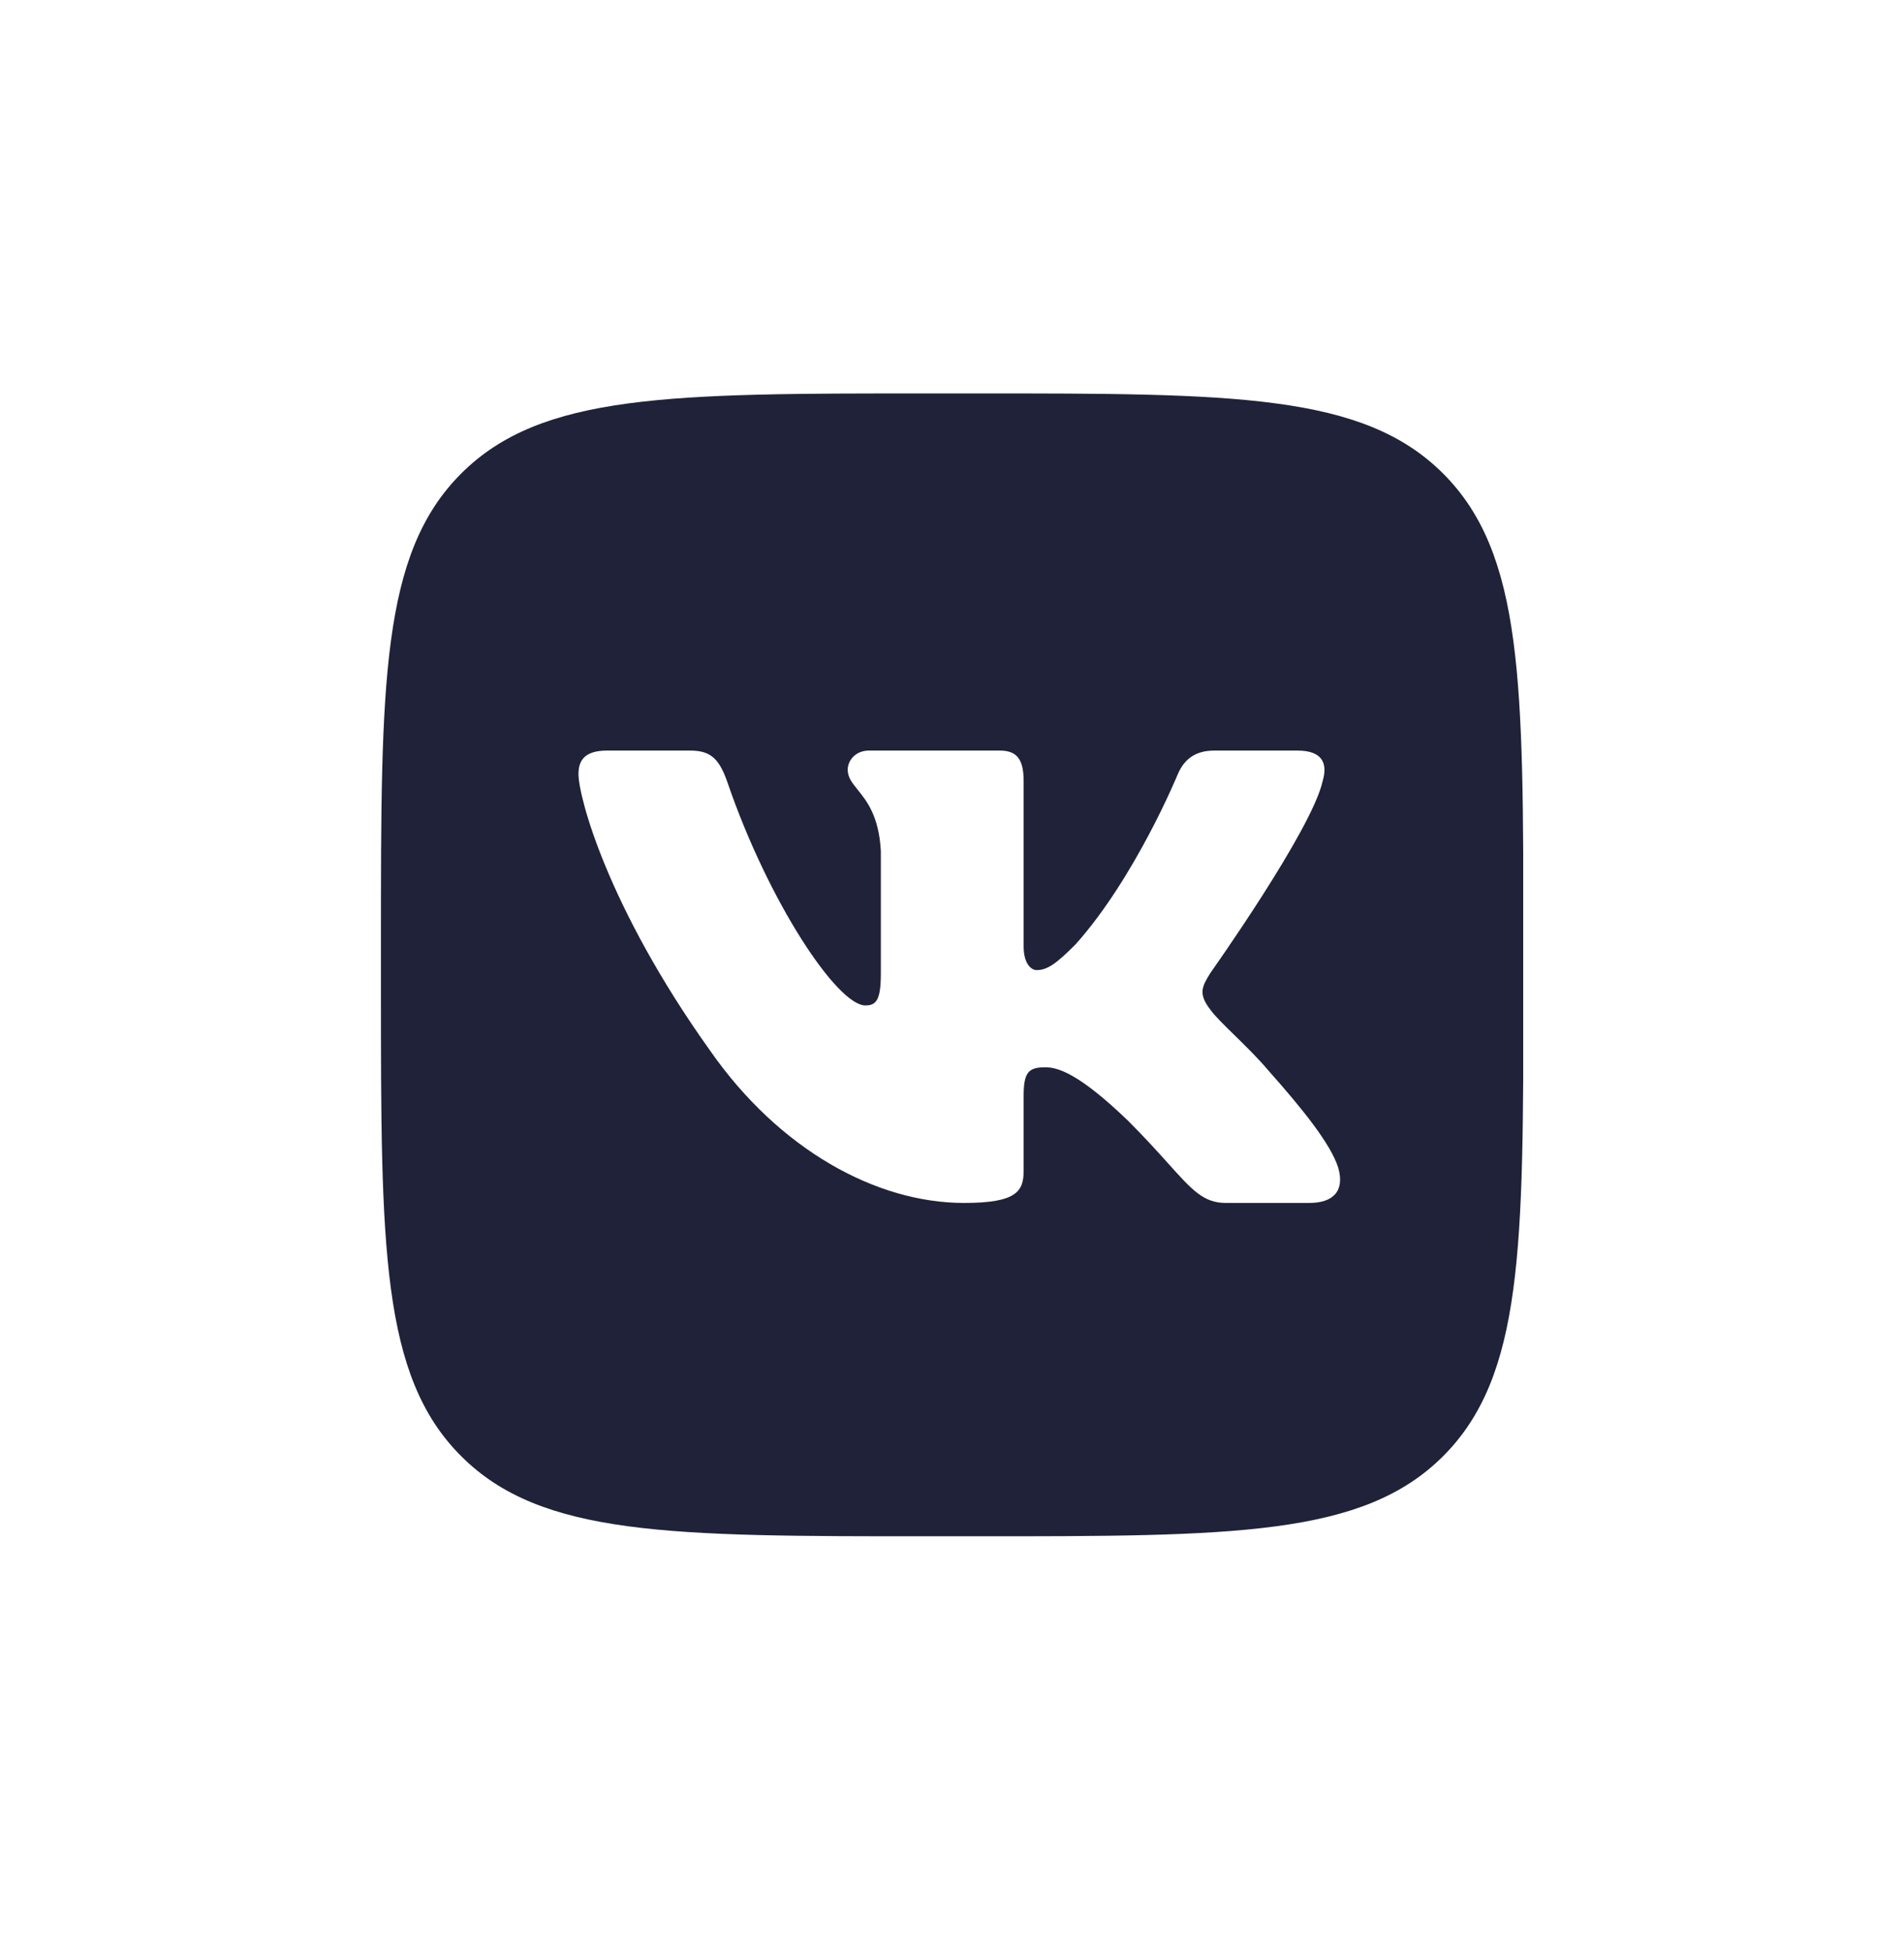 <?xml version="1.0" encoding="UTF-8"?> <svg xmlns="http://www.w3.org/2000/svg" width="40" height="41" viewBox="0 0 40 41" fill="none"> <g clip-path="url(#clip0_4375_41778)"> <path fill-rule="evenodd" clip-rule="evenodd" d="M9.687 9.946C8.003 11.63 8.003 14.342 8.003 19.762V20.762C8.003 26.183 8.003 28.894 9.687 30.578C11.371 32.262 14.083 32.262 19.503 32.262H20.503C25.924 32.262 28.635 32.262 30.319 30.578C32.003 28.894 32.003 26.182 32.003 20.762V19.762C32.003 14.341 32.003 11.63 30.319 9.946C28.635 8.262 25.923 8.262 20.503 8.262H19.503C14.082 8.262 11.371 8.262 9.687 9.946ZM12.753 15.762H14.503C14.951 15.762 15.119 15.958 15.287 16.442C16.143 18.936 17.587 21.114 18.18 21.114C18.402 21.114 18.505 21.012 18.505 20.447V17.87C18.465 17.136 18.208 16.82 18.018 16.584C17.901 16.439 17.809 16.325 17.809 16.164C17.809 15.968 17.976 15.762 18.254 15.762H21.005C21.376 15.762 21.505 15.96 21.505 16.405V19.872C21.505 20.243 21.666 20.372 21.777 20.372C22 20.372 22.185 20.243 22.593 19.835C23.854 18.426 24.744 16.257 24.744 16.257C24.856 15.997 25.061 15.762 25.506 15.762H27.256C27.786 15.762 27.897 16.034 27.786 16.405C27.563 17.425 25.431 20.428 25.431 20.428C25.245 20.725 25.171 20.873 25.431 21.208C25.522 21.335 25.717 21.526 25.941 21.745C26.17 21.969 26.429 22.223 26.636 22.468C27.388 23.314 27.955 24.027 28.113 24.518C28.257 25.012 28.007 25.262 27.506 25.262H25.756C25.287 25.262 25.051 25 24.541 24.432C24.325 24.192 24.059 23.896 23.706 23.543C22.668 22.542 22.223 22.413 21.963 22.413C21.611 22.413 21.505 22.512 21.505 23.012V24.582C21.505 25.012 21.367 25.262 20.255 25.262C18.4 25.262 16.363 24.136 14.916 22.06C12.746 19.02 12.153 16.72 12.153 16.257C12.153 15.997 12.253 15.762 12.753 15.762Z" fill="#1F2238"></path> </g> <defs> <clipPath id="clip0_4375_41778"> <rect width="24" height="24" fill="white" transform="translate(8 8.261)"></rect> </clipPath> </defs> </svg> 